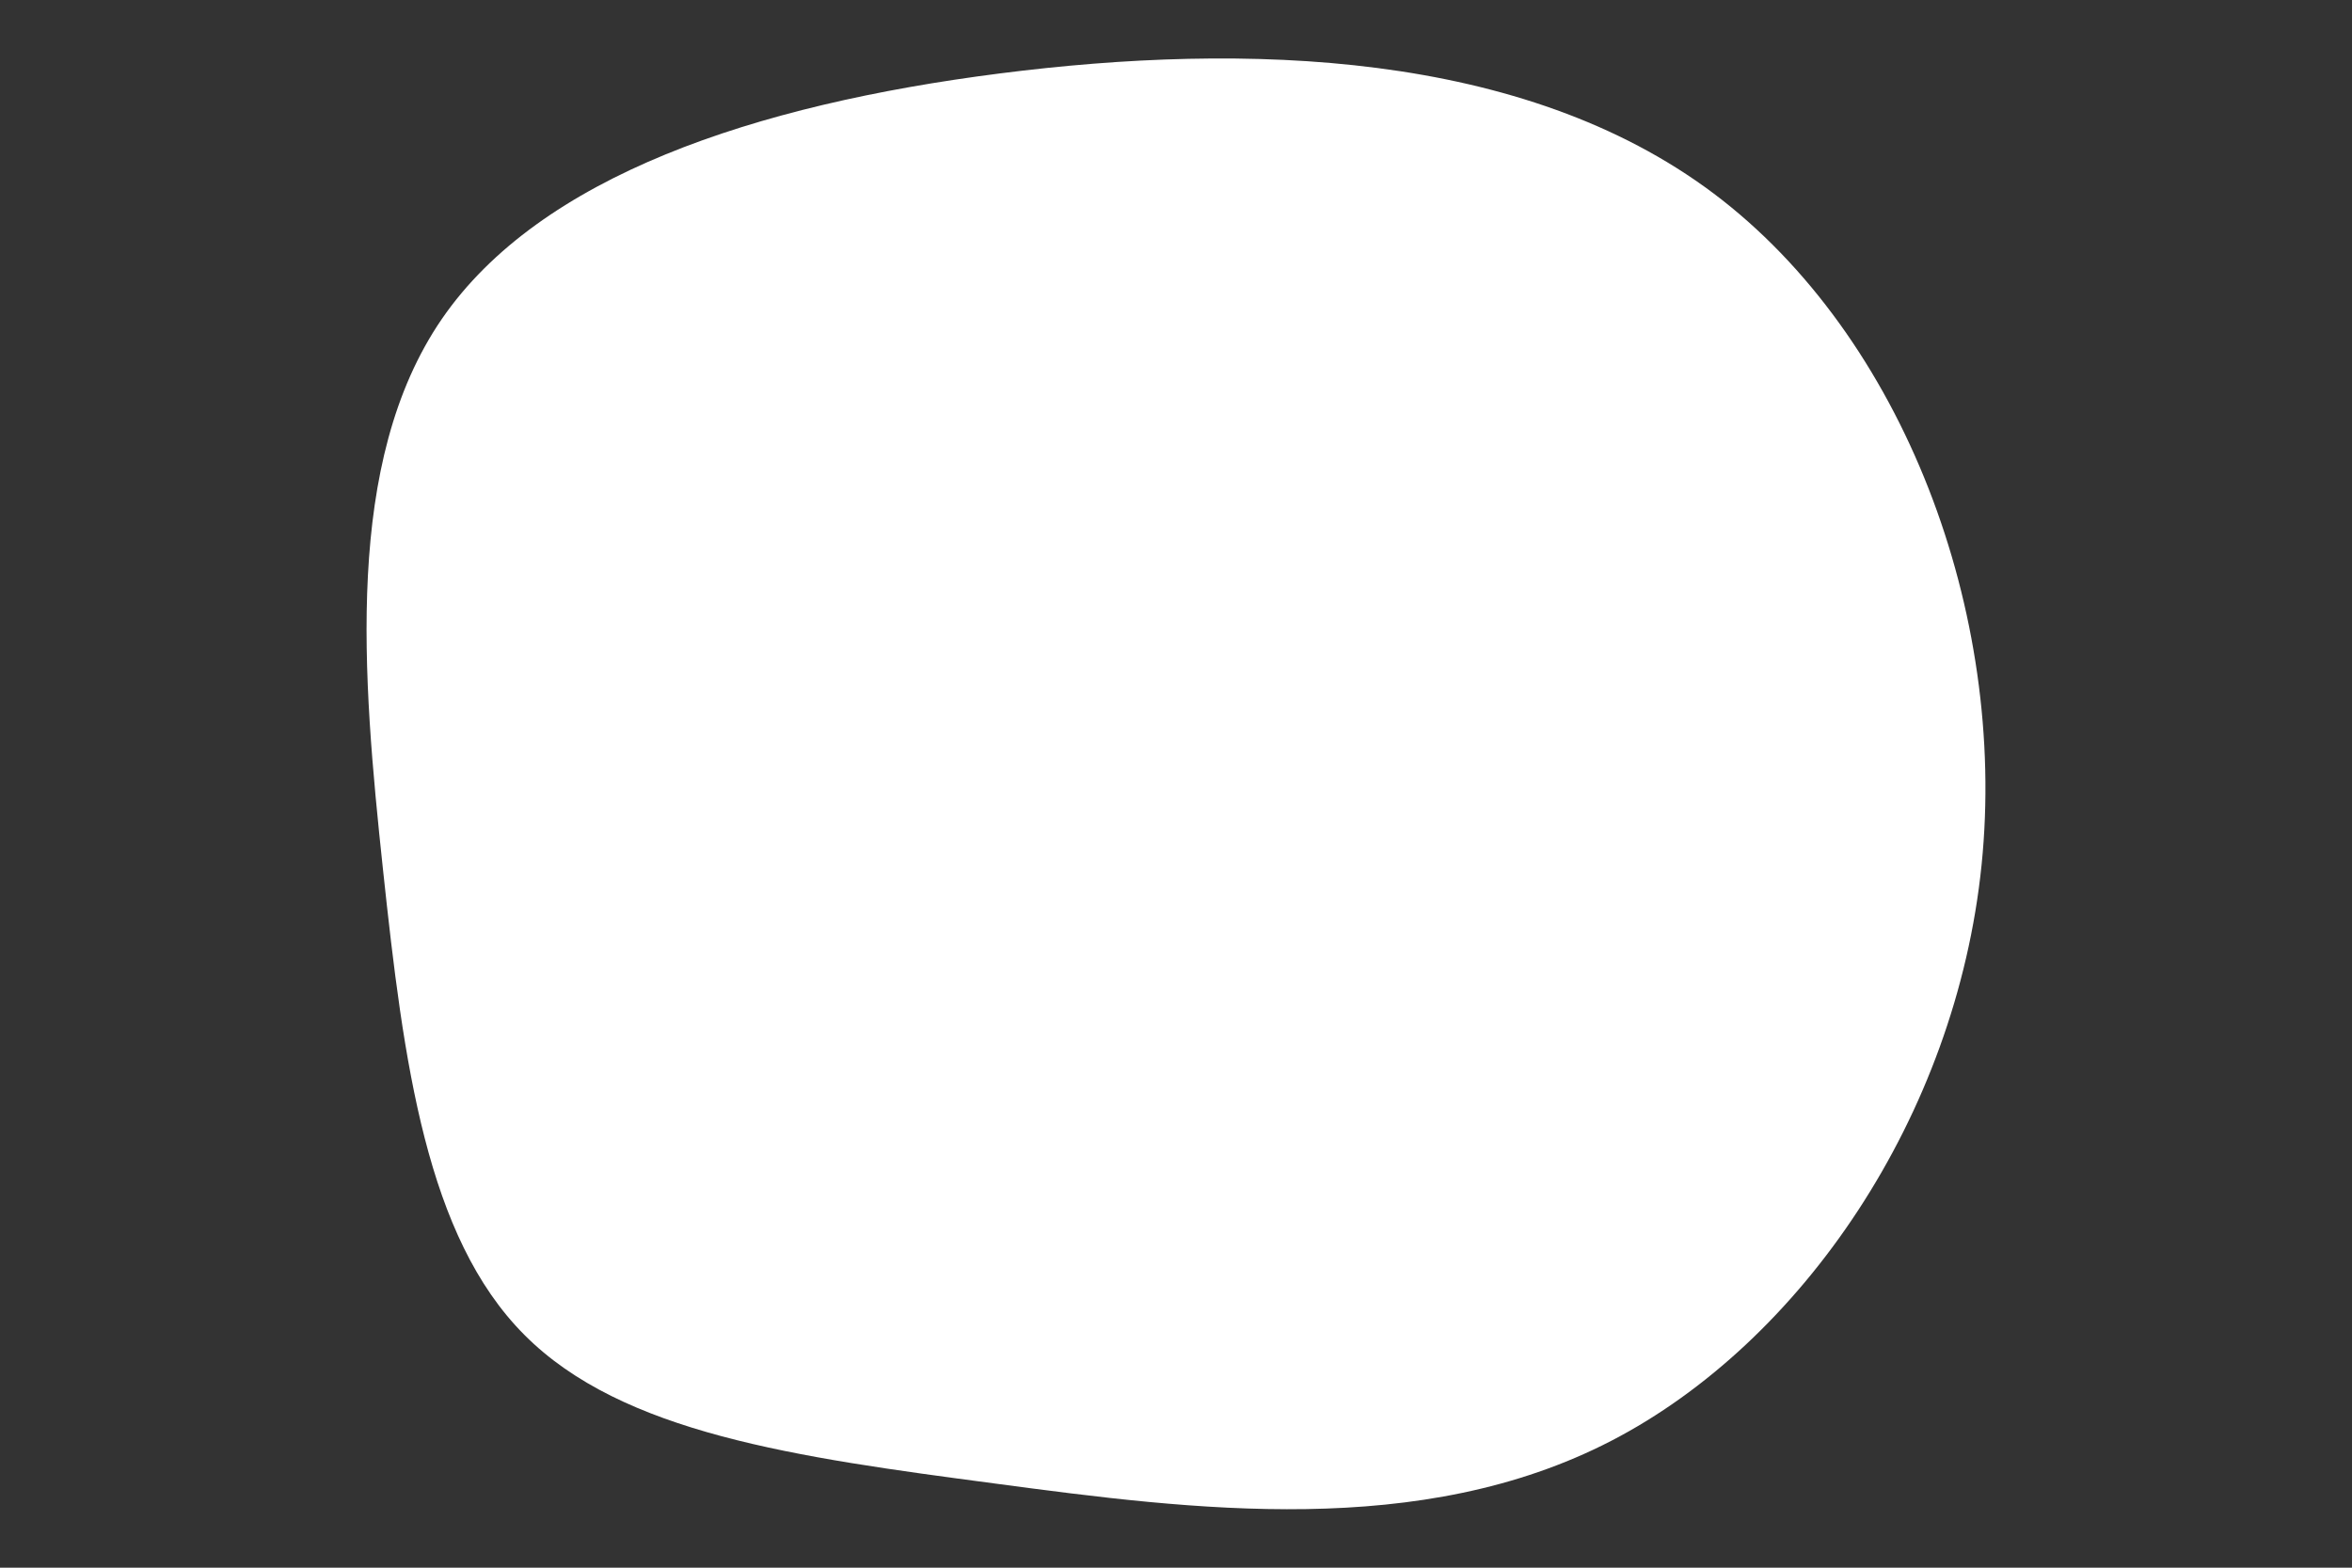 <svg id="visual" viewBox="0 0 900 600" width="900" height="600" xmlns="http://www.w3.org/2000/svg" xmlns:xlink="http://www.w3.org/1999/xlink" version="1.1"><rect x="0" y="0" width="900" height="600" fill="#333333" stroke="none"/><g transform="translate(370.661 340.796)"><path d="M285 -266.8C357.8 -212.1 397.4 -106.1 387.6 -9.8C377.8 86.5 318.7 173 245.8 210.7C173 248.3 86.5 237.2 10.1 227C-66.2 216.9 -132.5 207.8 -170 170.1C-207.5 132.5 -216.2 66.2 -224.1 -7.9C-232 -82 -239.1 -164 -201.6 -218.7C-164 -273.4 -82 -300.7 12 -312.7C106.1 -324.7 212.1 -321.5 285 -266.8" fill="#ffffff"></path></g></svg>